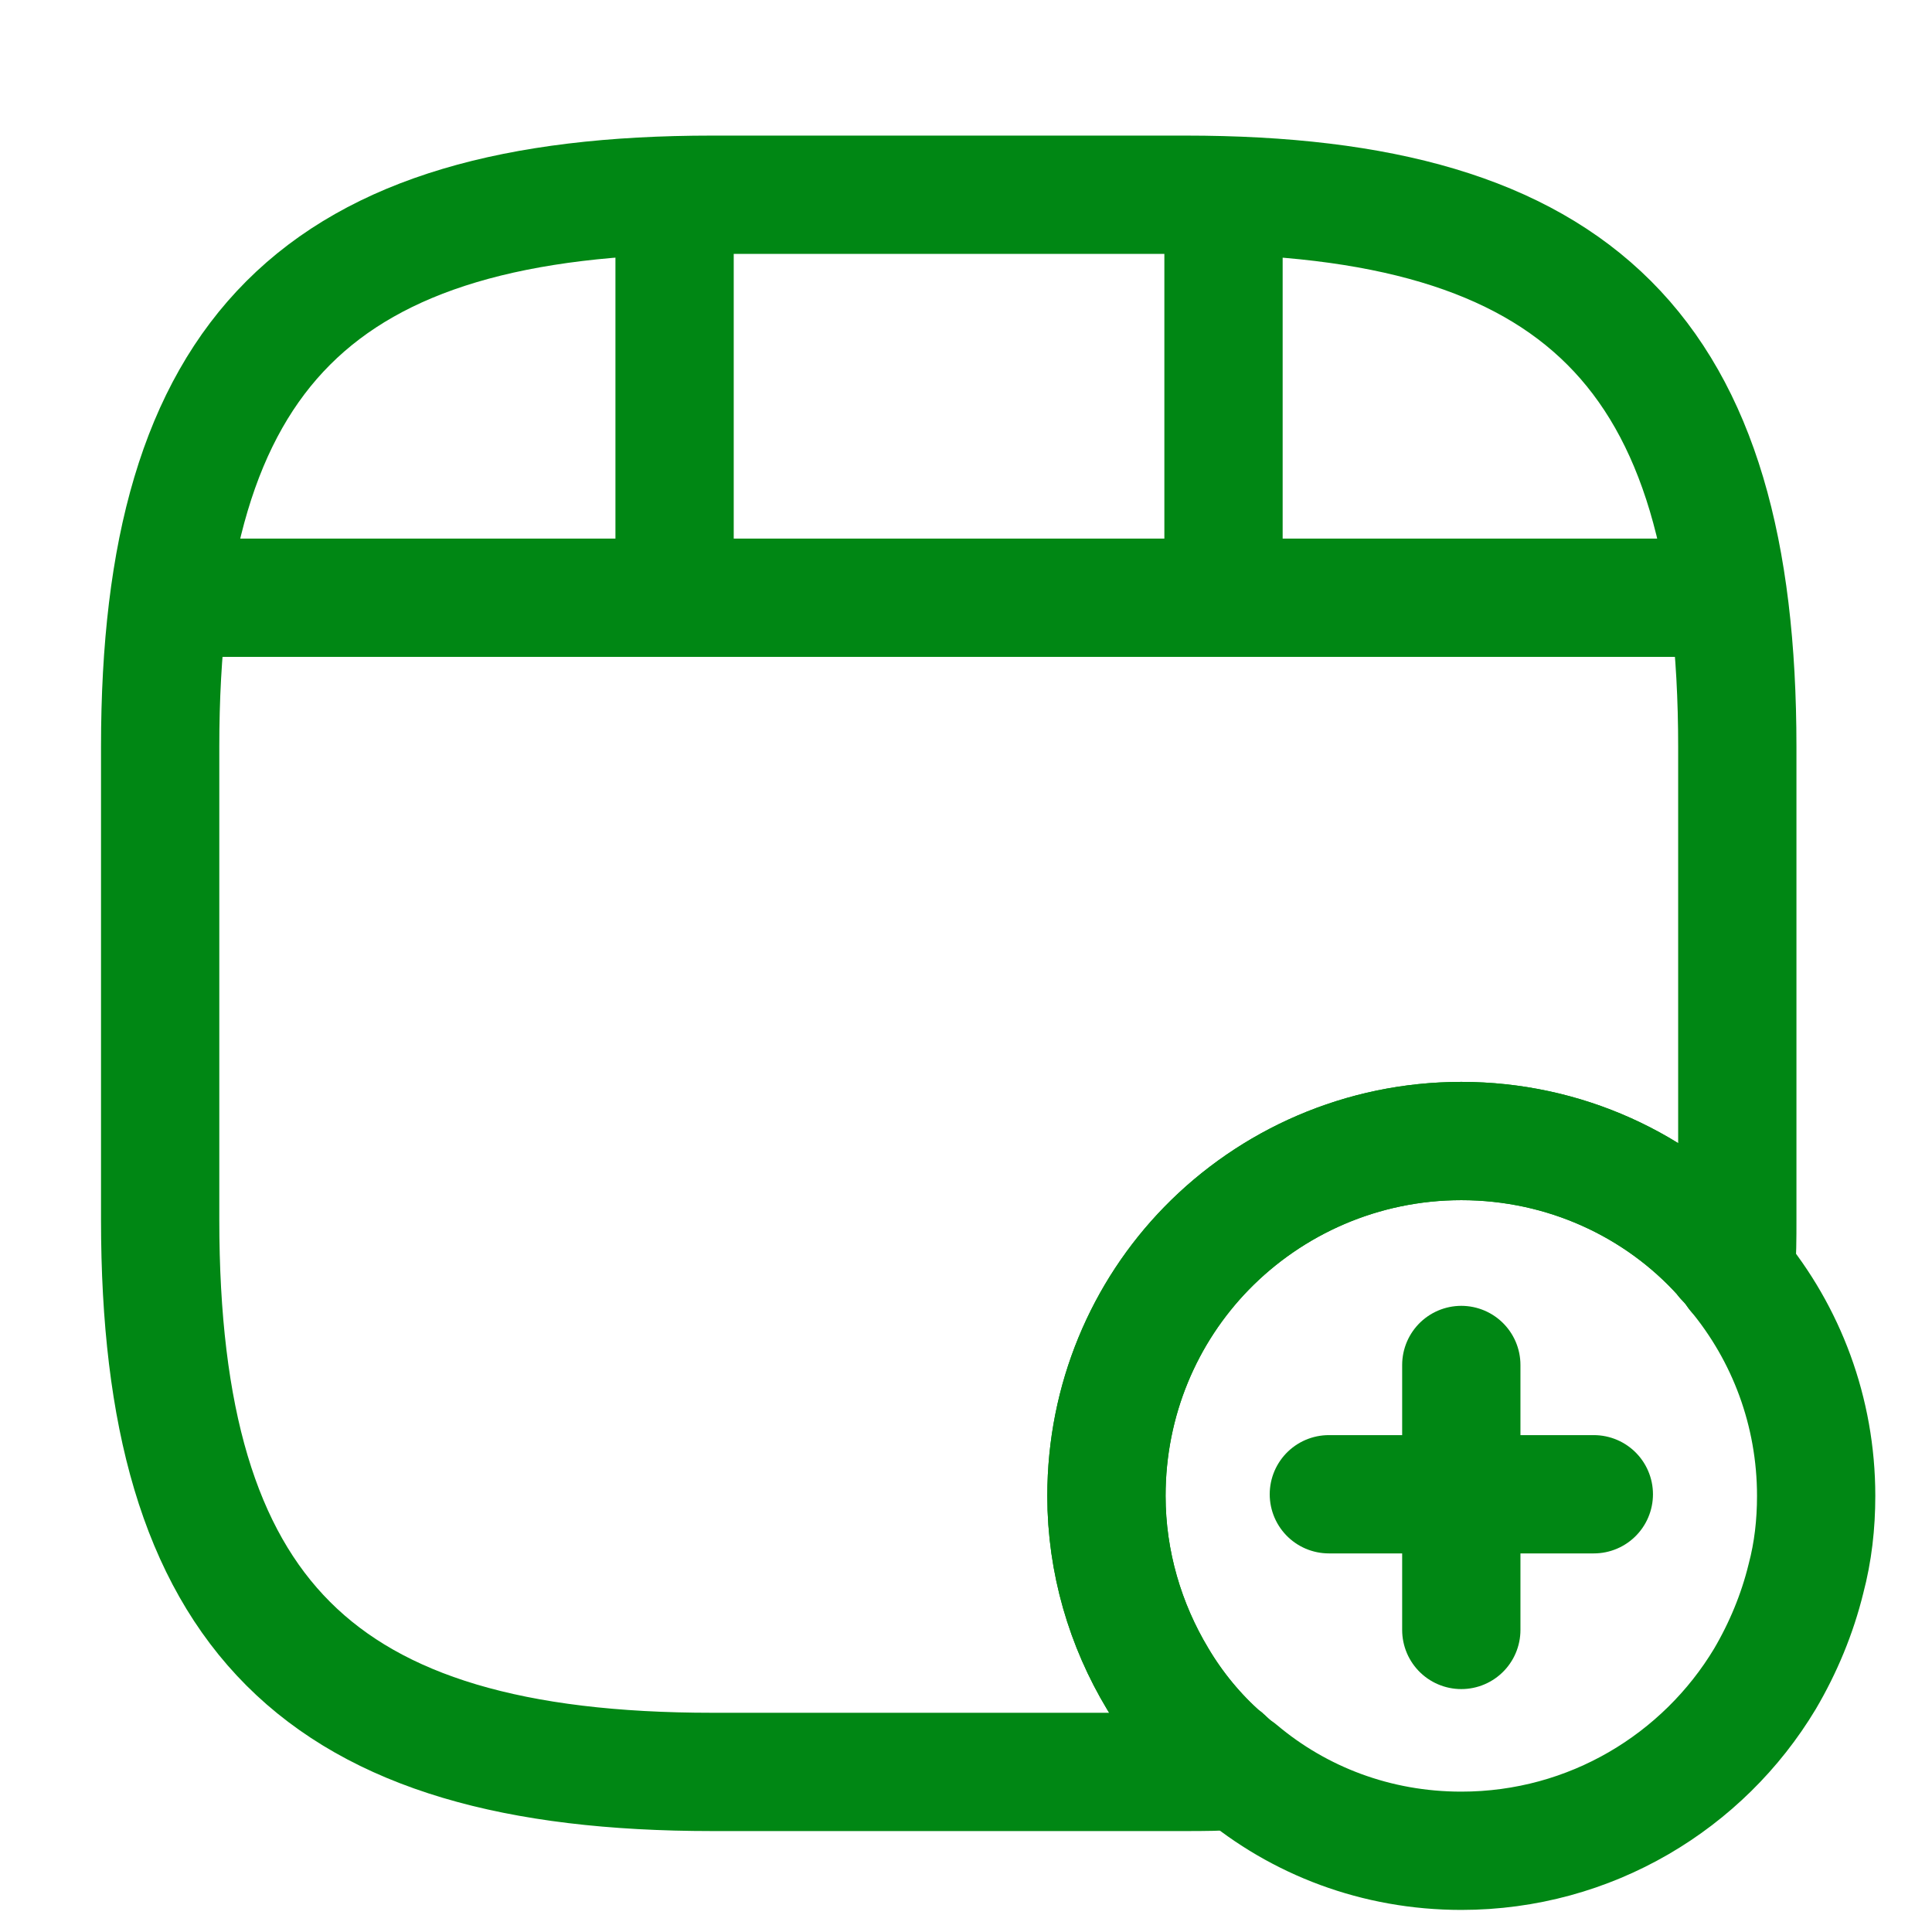 <svg width="49" height="49" viewBox="0 0 49 49" fill="none" xmlns="http://www.w3.org/2000/svg">
<path d="M44.062 18.939V30.939C44.062 31.399 44.062 31.839 44.023 32.279C43.943 32.159 43.843 32.039 43.742 31.939C43.722 31.919 43.703 31.88 43.682 31.86C42.062 30.059 39.682 28.939 37.062 28.939C34.542 28.939 32.242 29.979 30.602 31.659C29.023 33.279 28.062 35.499 28.062 37.94C28.062 39.62 28.543 41.219 29.363 42.58C29.802 43.319 30.363 43.999 31.003 44.559C31.043 44.579 31.062 44.599 31.082 44.62C31.183 44.719 31.282 44.799 31.402 44.899C30.983 44.939 30.523 44.94 30.062 44.94H18.062C8.062 44.94 4.062 40.94 4.062 30.939V18.939C4.062 8.939 8.062 4.939 18.062 4.939H30.062C40.062 4.939 44.062 8.939 44.062 18.939Z" stroke="#008714" stroke-width="3" stroke-linecap="round" stroke-linejoin="round"/>
<path d="M5.109 15.16H43.029" stroke="#008714" stroke-width="3" stroke-linecap="round" stroke-linejoin="round"/>
<path d="M17.109 5.16V14.88" stroke="#008714" stroke-width="3" stroke-linecap="round" stroke-linejoin="round"/>
<path d="M31.031 5.16V13.98" stroke="#008714" stroke-width="3" stroke-linecap="round" stroke-linejoin="round"/>
<path d="M46.062 37.94C46.062 38.66 45.983 39.359 45.803 40.039C45.583 40.939 45.222 41.8 44.763 42.58C43.203 45.179 40.343 46.94 37.062 46.94C34.903 46.94 32.943 46.179 31.422 44.899C31.402 44.899 31.402 44.899 31.402 44.899C31.282 44.799 31.183 44.719 31.082 44.62C31.062 44.599 31.043 44.579 31.003 44.559C30.363 43.999 29.802 43.319 29.363 42.58C28.543 41.219 28.062 39.62 28.062 37.94C28.062 35.499 29.023 33.279 30.602 31.659C32.242 29.979 34.542 28.939 37.062 28.939C39.682 28.939 42.062 30.059 43.682 31.86C43.703 31.88 43.722 31.919 43.742 31.939C43.843 32.039 43.943 32.159 44.023 32.279C45.303 33.819 46.062 35.8 46.062 37.94Z" stroke="#008714" stroke-width="3" stroke-miterlimit="10" stroke-linecap="round" stroke-linejoin="round"/>
<path d="M40.423 37.898H33.703" stroke="#008714" stroke-width="3" stroke-miterlimit="10" stroke-linecap="round" stroke-linejoin="round"/>
<path d="M37.062 34.619V41.339" stroke="#008714" stroke-width="3" stroke-miterlimit="10" stroke-linecap="round" stroke-linejoin="round"/>
</svg>
